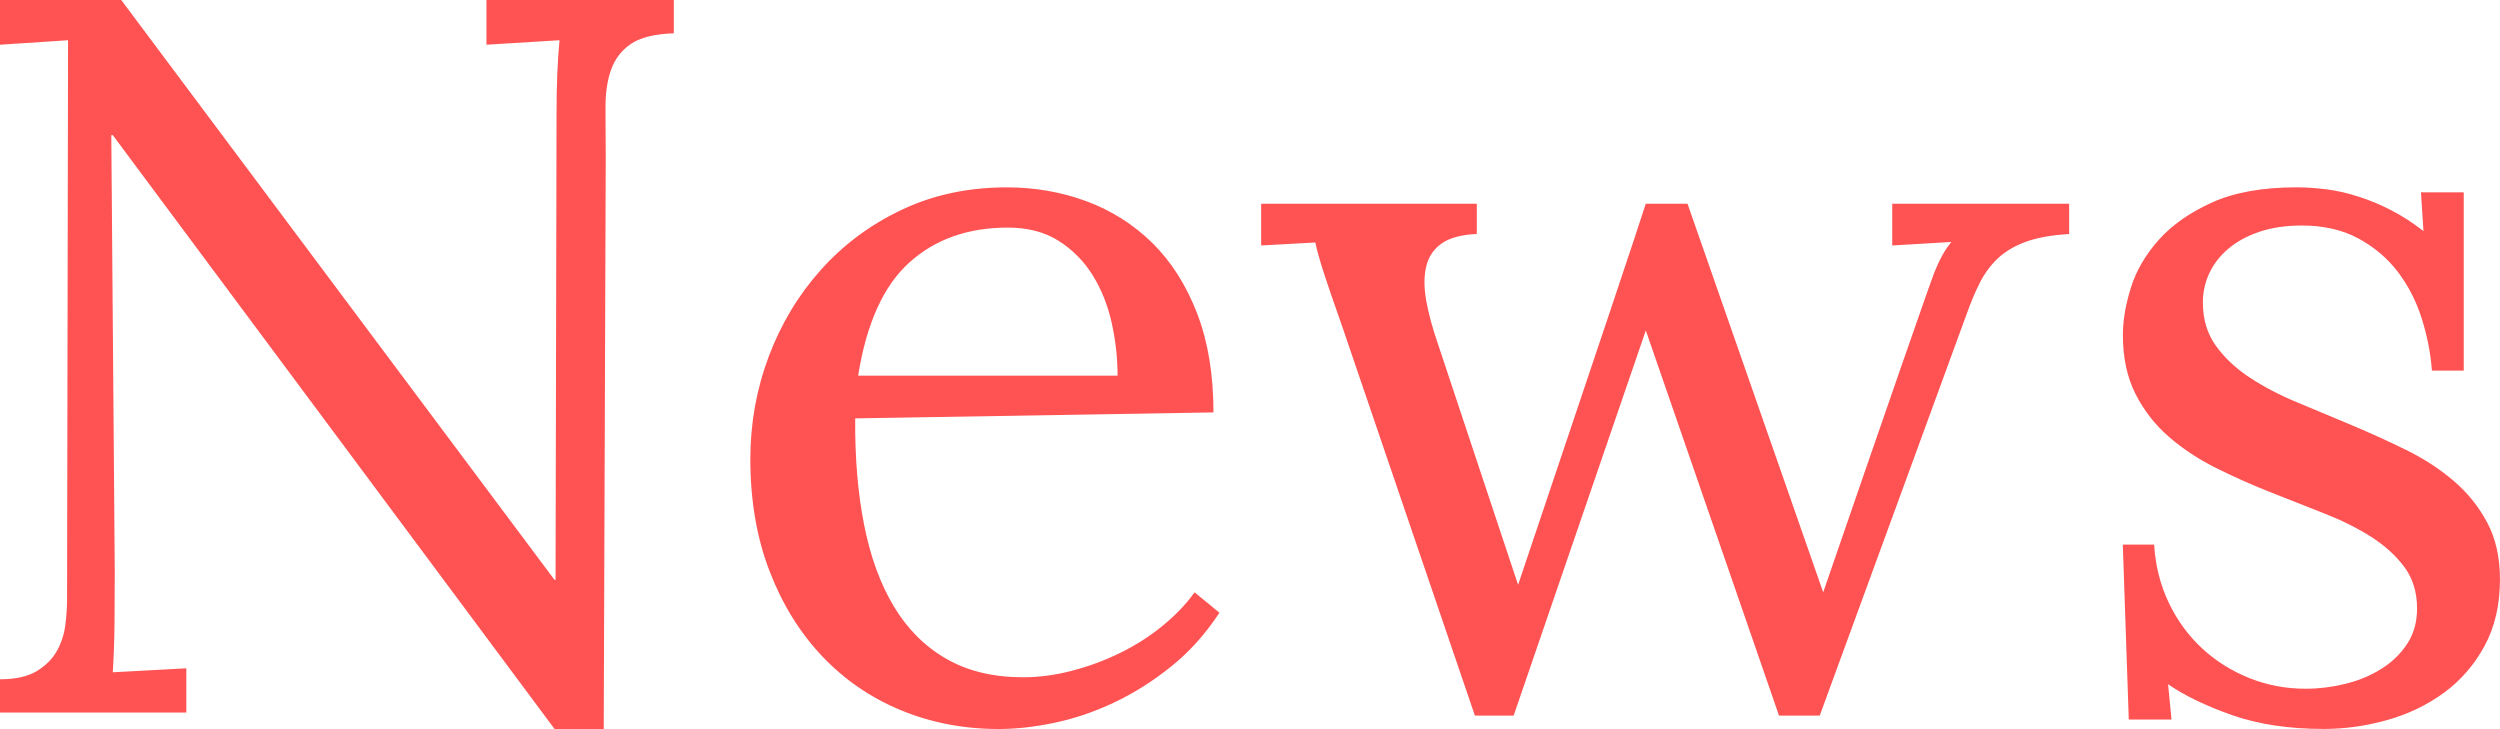 <svg version="1.1" xmlns="http://www.w3.org/2000/svg" xmlns:xlink="http://www.w3.org/1999/xlink" x="0px" y="0px"
	 width="73.696px" height="21.489px" viewBox="0 0 73.696 21.489" enable-background="new 0 0 73.696 21.489" xml:space="preserve">
<path fill="#FF5252" d="M66.306,19.988c-0.523-0.209-0.987-0.501-1.393-0.876c-0.404-0.374-0.731-0.821-0.98-1.343
	c-0.249-0.52-0.395-1.092-0.432-1.715h-0.924l0.176,5.156h1.26l-0.102-1.04c0.497,0.342,1.131,0.646,1.903,0.916
	c0.771,0.268,1.665,0.402,2.681,0.402c0.635,0,1.262-0.088,1.883-0.264c0.619-0.176,1.176-0.444,1.67-0.806
	c0.492-0.361,0.891-0.82,1.193-1.377s0.454-1.21,0.454-1.964c0-0.644-0.125-1.2-0.374-1.669s-0.578-0.879-0.988-1.23
	s-0.879-0.657-1.406-0.915c-0.527-0.259-1.064-0.503-1.611-0.733c-0.547-0.229-1.084-0.454-1.611-0.674
	c-0.527-0.219-0.996-0.466-1.406-0.739s-0.739-0.586-0.988-0.938s-0.374-0.771-0.374-1.26c0-0.303,0.063-0.591,0.19-0.864
	s0.314-0.515,0.563-0.725c0.249-0.211,0.556-0.377,0.916-0.498c0.36-0.122,0.776-0.184,1.245-0.184c0.645,0,1.201,0.127,1.67,0.381
	s0.857,0.583,1.165,0.988c0.307,0.406,0.542,0.862,0.702,1.37c0.162,0.508,0.262,1.021,0.301,1.538h0.938V5.669h-1.26l0.073,1.143
	c-0.313-0.244-0.63-0.449-0.952-0.615s-0.645-0.301-0.967-0.402C69.199,5.69,68.884,5.62,68.576,5.58
	c-0.307-0.037-0.598-0.058-0.871-0.058c-1.006,0-1.839,0.149-2.498,0.447c-0.658,0.298-1.184,0.666-1.574,1.105
	s-0.664,0.91-0.82,1.413s-0.234,0.965-0.234,1.384c0,0.675,0.125,1.256,0.373,1.744c0.249,0.488,0.576,0.908,0.982,1.26
	c0.404,0.352,0.865,0.656,1.384,0.916c0.517,0.259,1.047,0.495,1.589,0.71s1.074,0.425,1.598,0.63
	c0.521,0.204,0.985,0.435,1.392,0.693c0.405,0.259,0.731,0.556,0.981,0.892c0.248,0.336,0.373,0.742,0.373,1.219
	c0,0.41-0.101,0.762-0.301,1.06c-0.199,0.298-0.459,0.543-0.775,0.737c-0.318,0.195-0.67,0.339-1.056,0.431
	c-0.386,0.094-0.769,0.14-1.149,0.14C67.382,20.303,66.828,20.198,66.306,19.988 M37.177,7.236l1.597-0.088
	c0.049,0.234,0.134,0.54,0.256,0.915c0.122,0.376,0.296,0.882,0.521,1.516l3.926,11.515h1.143l3.896-11.353l3.926,11.353h1.201
	l4.32-11.807c0.127-0.361,0.263-0.682,0.403-0.96c0.142-0.277,0.32-0.517,0.535-0.718c0.215-0.2,0.487-0.36,0.819-0.482
	s0.758-0.198,1.275-0.228V6.006h-5.215v1.23l1.743-0.103c-0.187,0.225-0.349,0.515-0.491,0.872
	c-0.141,0.355-1.238,3.508-3.287,9.455l-4-11.455h-1.23c-0.205,0.654-1.461,4.399-3.764,11.235l-2.359-7.09
	c-0.166-0.479-0.283-0.913-0.352-1.304c-0.068-0.39-0.065-0.728,0.008-1.011c0.072-0.283,0.227-0.505,0.461-0.666
	s0.576-0.252,1.025-0.271V6.006h-6.357V7.236z M35.288,9.235c-0.323-0.835-0.762-1.524-1.319-2.073
	c-0.556-0.546-1.203-0.955-1.941-1.229c-0.737-0.273-1.521-0.41-2.351-0.41c-1.133,0-2.163,0.22-3.091,0.659
	c-0.927,0.438-1.723,1.03-2.387,1.772s-1.177,1.595-1.538,2.557c-0.362,0.962-0.542,1.97-0.542,3.024
	c0,1.221,0.188,2.319,0.564,3.295c0.375,0.978,0.891,1.812,1.545,2.506c0.654,0.693,1.428,1.226,2.322,1.597
	c0.893,0.371,1.858,0.557,2.893,0.557c0.508,0,1.055-0.061,1.641-0.183c0.585-0.123,1.169-0.32,1.75-0.594s1.143-0.627,1.685-1.062
	c0.542-0.434,1.018-0.964,1.428-1.589l-0.733-0.601c-0.254,0.354-0.571,0.686-0.952,0.994c-0.381,0.311-0.798,0.575-1.252,0.797
	c-0.454,0.221-0.926,0.395-1.414,0.522c-0.488,0.127-0.967,0.191-1.435,0.191c-0.879,0-1.634-0.182-2.263-0.543
	c-0.63-0.362-1.146-0.875-1.546-1.541c-0.4-0.665-0.693-1.467-0.879-2.407c-0.185-0.939-0.273-1.986-0.263-3.141l10.561-0.176
	C35.771,11.045,35.61,10.07,35.288,9.235 M31.201,7.096c0.41,0.258,0.744,0.594,1.003,1.008c0.259,0.413,0.447,0.88,0.564,1.401
	c0.117,0.521,0.176,1.044,0.176,1.569h-7.647c0.244-1.538,0.747-2.649,1.509-3.336c0.762-0.687,1.729-1.029,2.901-1.029
	C30.293,6.709,30.791,6.838,31.201,7.096 M17.856,4.676c0-0.537-0.003-1.026-0.007-1.466c-0.005-0.44,0.048-0.821,0.161-1.144
	c0.112-0.323,0.307-0.579,0.586-0.77c0.278-0.19,0.7-0.295,1.267-0.315V0H14.34v1.318l2.154-0.132
	c-0.059,0.606-0.088,1.329-0.088,2.17l-0.029,13.738h-0.03L3.574,0H0v1.318l2.006-0.132L1.977,17.662
	c0,0.235-0.017,0.489-0.051,0.764c-0.035,0.273-0.117,0.527-0.249,0.763c-0.132,0.235-0.33,0.433-0.593,0.594
	C0.82,19.943,0.458,20.024,0,20.024v0.981h5.493v-1.304l-2.168,0.117c0.029-0.479,0.046-0.965,0.051-1.459s0.007-0.999,0.007-1.518
	L3.281,3.984h0.044l13.022,17.505h1.45L17.856,4.676z"/>
</svg>
